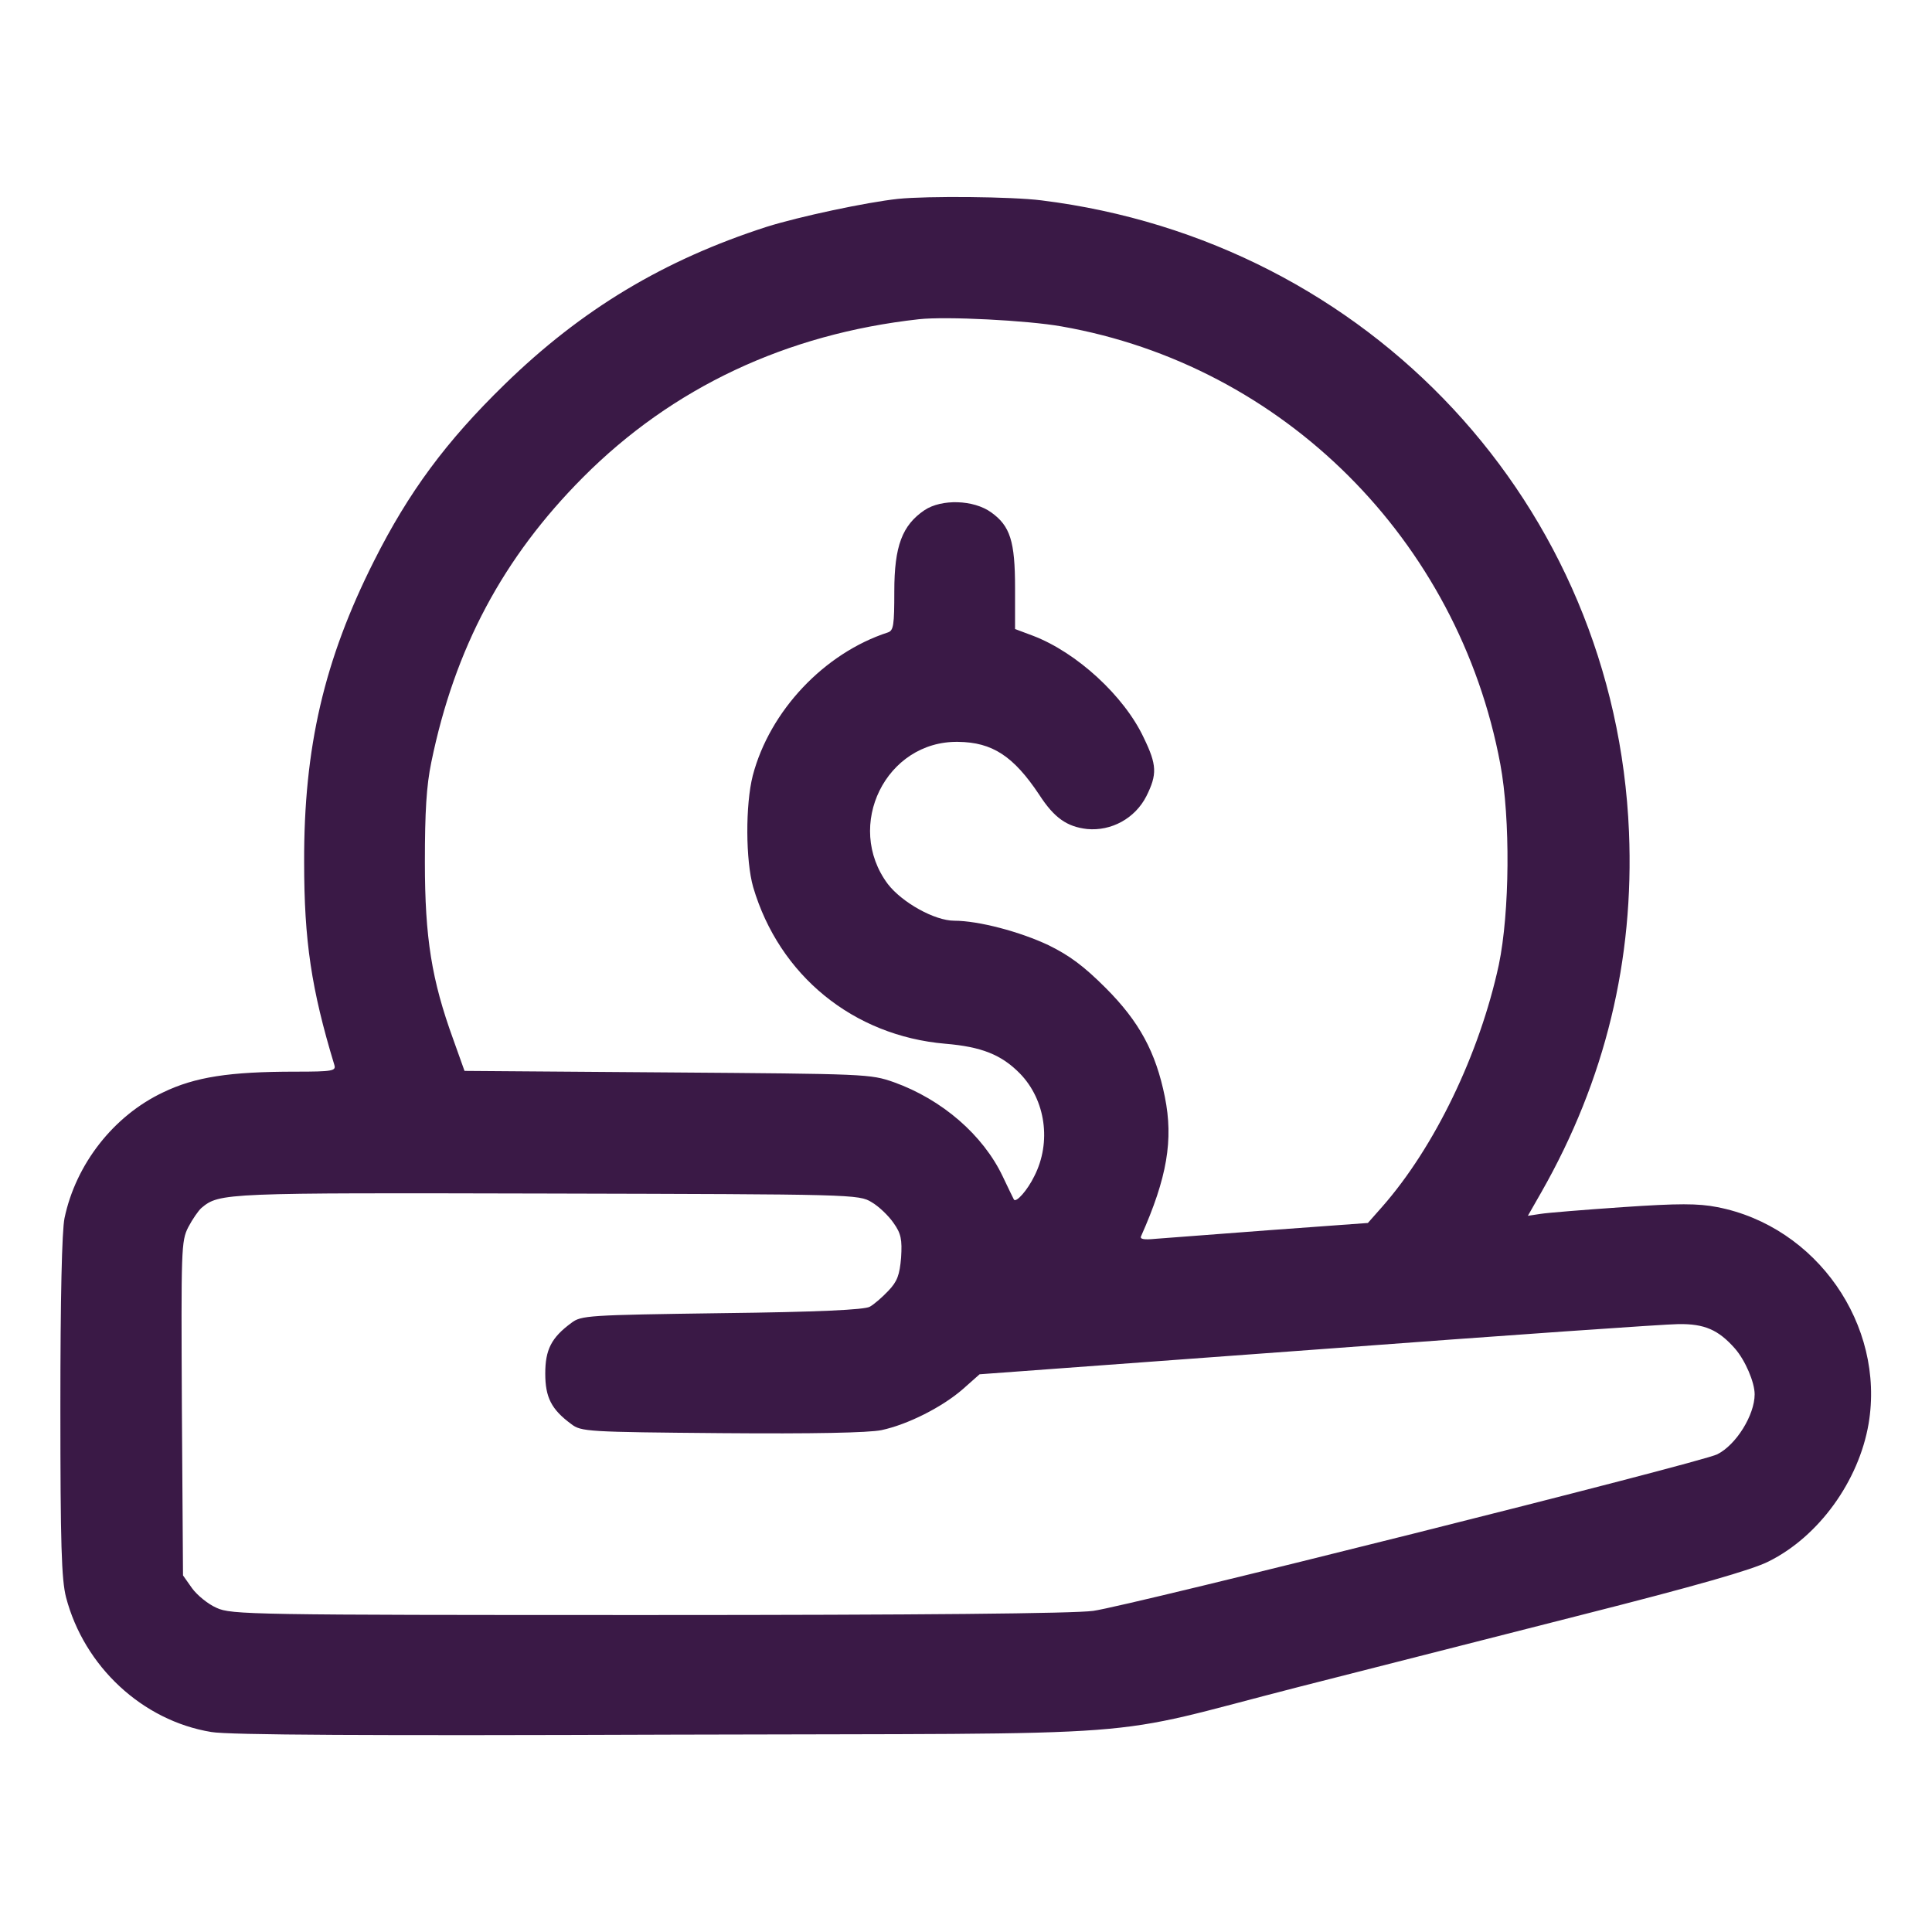 <svg xmlns="http://www.w3.org/2000/svg" width="682.667" height="682.667" version="1.0" viewBox="0 0 512 512"><path fill="#3A1946" d="M238 52.7c-8.4.9-26.2 4.7-34.8 7.4-27.3 8.8-49.1 21.9-69.5 41.8-15.5 15.1-25.4 28.5-34.6 46.8-13.2 26.2-18.6 49.4-18.5 79.8 0 20.8 1.9 33.6 8 53.7.5 1.6-.4 1.8-10.3 1.8-17.5 0-26.6 1.4-35.1 5.5-13.1 6.2-23.1 19-26.1 33.3-.7 3.4-1.1 21.2-1.1 50 0 36.5.3 45.8 1.5 50.5C22.3 441.6 37.7 456 56 459c4.5.8 42.2 1 122 .7 132.9-.4 112.1 1.2 166-12.6 17.3-4.4 51.1-13 75-19.1 30.4-7.7 45.4-12 49.7-14.2 13.3-6.6 23.9-21.3 26.5-36.5 4.4-26.2-13.8-52.3-40.1-57.4-5.1-1-10.3-1-25 0-10.2.7-20.1 1.5-21.9 1.8l-3.3.5 3.6-6.3c16.9-29.7 24.6-61.5 23.2-95.4C428.1 133.9 363 63.9 276 53.1c-7.9-1-30.1-1.2-38-.4zm43.3 33.8c58.8 10.3 105.2 56.6 116.3 116 2.7 14.5 2.5 39.3-.4 53.2-5.1 23.6-17 48.3-30.9 64.1l-3.8 4.3-26 1.9c-14.3 1.1-27.9 2.1-30.3 2.3-3 .3-4.2.1-3.8-.7 6.9-15.5 8.6-25.5 6.3-36.9-2.4-11.9-6.8-20-15.7-28.9-5.8-5.8-9.6-8.6-15.1-11.3-7.6-3.6-18.6-6.5-25-6.5-5.2 0-13.8-4.8-17.6-9.7-11.6-15.5-.5-38 18.6-37.7 9.1.1 14.7 3.8 21.5 14 4 6.2 7.4 8.5 12.7 9.1 6.4.6 12.7-2.8 15.7-8.7 2.9-5.8 2.8-8.3-.7-15.5-5.2-11.1-17.8-22.6-29.3-27l-4.8-1.8v-10.9c0-12.4-1.3-16.4-6.3-20-4.7-3.4-13.2-3.6-17.7-.6-5.9 4-8 9.5-8 21.5 0 9-.2 10.4-1.7 10.9-16.9 5.5-31.3 20.8-35.8 37.9-2 7.8-1.9 22.6.1 29.6 6.9 23.4 26.5 39.4 50.9 41.5 9.6.8 14.9 2.9 19.8 7.9 6.8 7 8.4 18.2 3.8 27.2-1.8 3.7-4.8 7.1-5.4 6.2-.1-.2-1.5-3-3-6.2-5.2-10.9-16-20.3-28.8-24.9-6.3-2.2-7.2-2.2-60.1-2.6l-53.7-.4-3-8.4c-5.7-15.7-7.5-26.8-7.5-46.9 0-13.4.4-20.2 1.7-26.5 6.2-30.2 19-54.2 40.2-75.5 23.7-23.8 53.9-38 89-41.9 7.2-.8 28.8.3 37.8 1.9zM231 318.6c1.9 1.1 4.5 3.6 5.8 5.5 2 2.8 2.3 4.4 2 9.2-.4 4.6-1 6.3-3.4 8.8-1.6 1.7-3.8 3.6-4.9 4.2-1.4.8-13.6 1.4-39.2 1.7-35.6.5-37.3.6-39.9 2.6-5.3 3.9-6.9 7.1-6.9 13.4 0 6.3 1.6 9.5 6.9 13.4 2.6 2 4.2 2.1 39.8 2.4 24.3.2 39-.1 42.4-.8 7-1.5 16.1-6.1 21.6-10.9l4.4-3.9 89.7-6.6c49.3-3.7 92.3-6.7 95.5-6.7 6.9-.1 10.6 1.5 15 6.5 2.7 3.1 5.2 8.9 5.2 12.1 0 5.5-4.9 13.4-9.9 15.9-3.9 2.1-156.3 40.3-165.4 41.5-5.1.7-45.8 1.1-118 1.1-105.3 0-110.4-.1-114.3-1.9-2.3-1-5.2-3.4-6.5-5.2l-2.4-3.4-.3-44.2c-.2-42.3-.2-44.4 1.7-48.1 1.1-2.1 2.7-4.4 3.5-5.1 4.8-4 6-4 91.6-3.8 81.2.2 82.6.2 86 2.3z"/></svg>